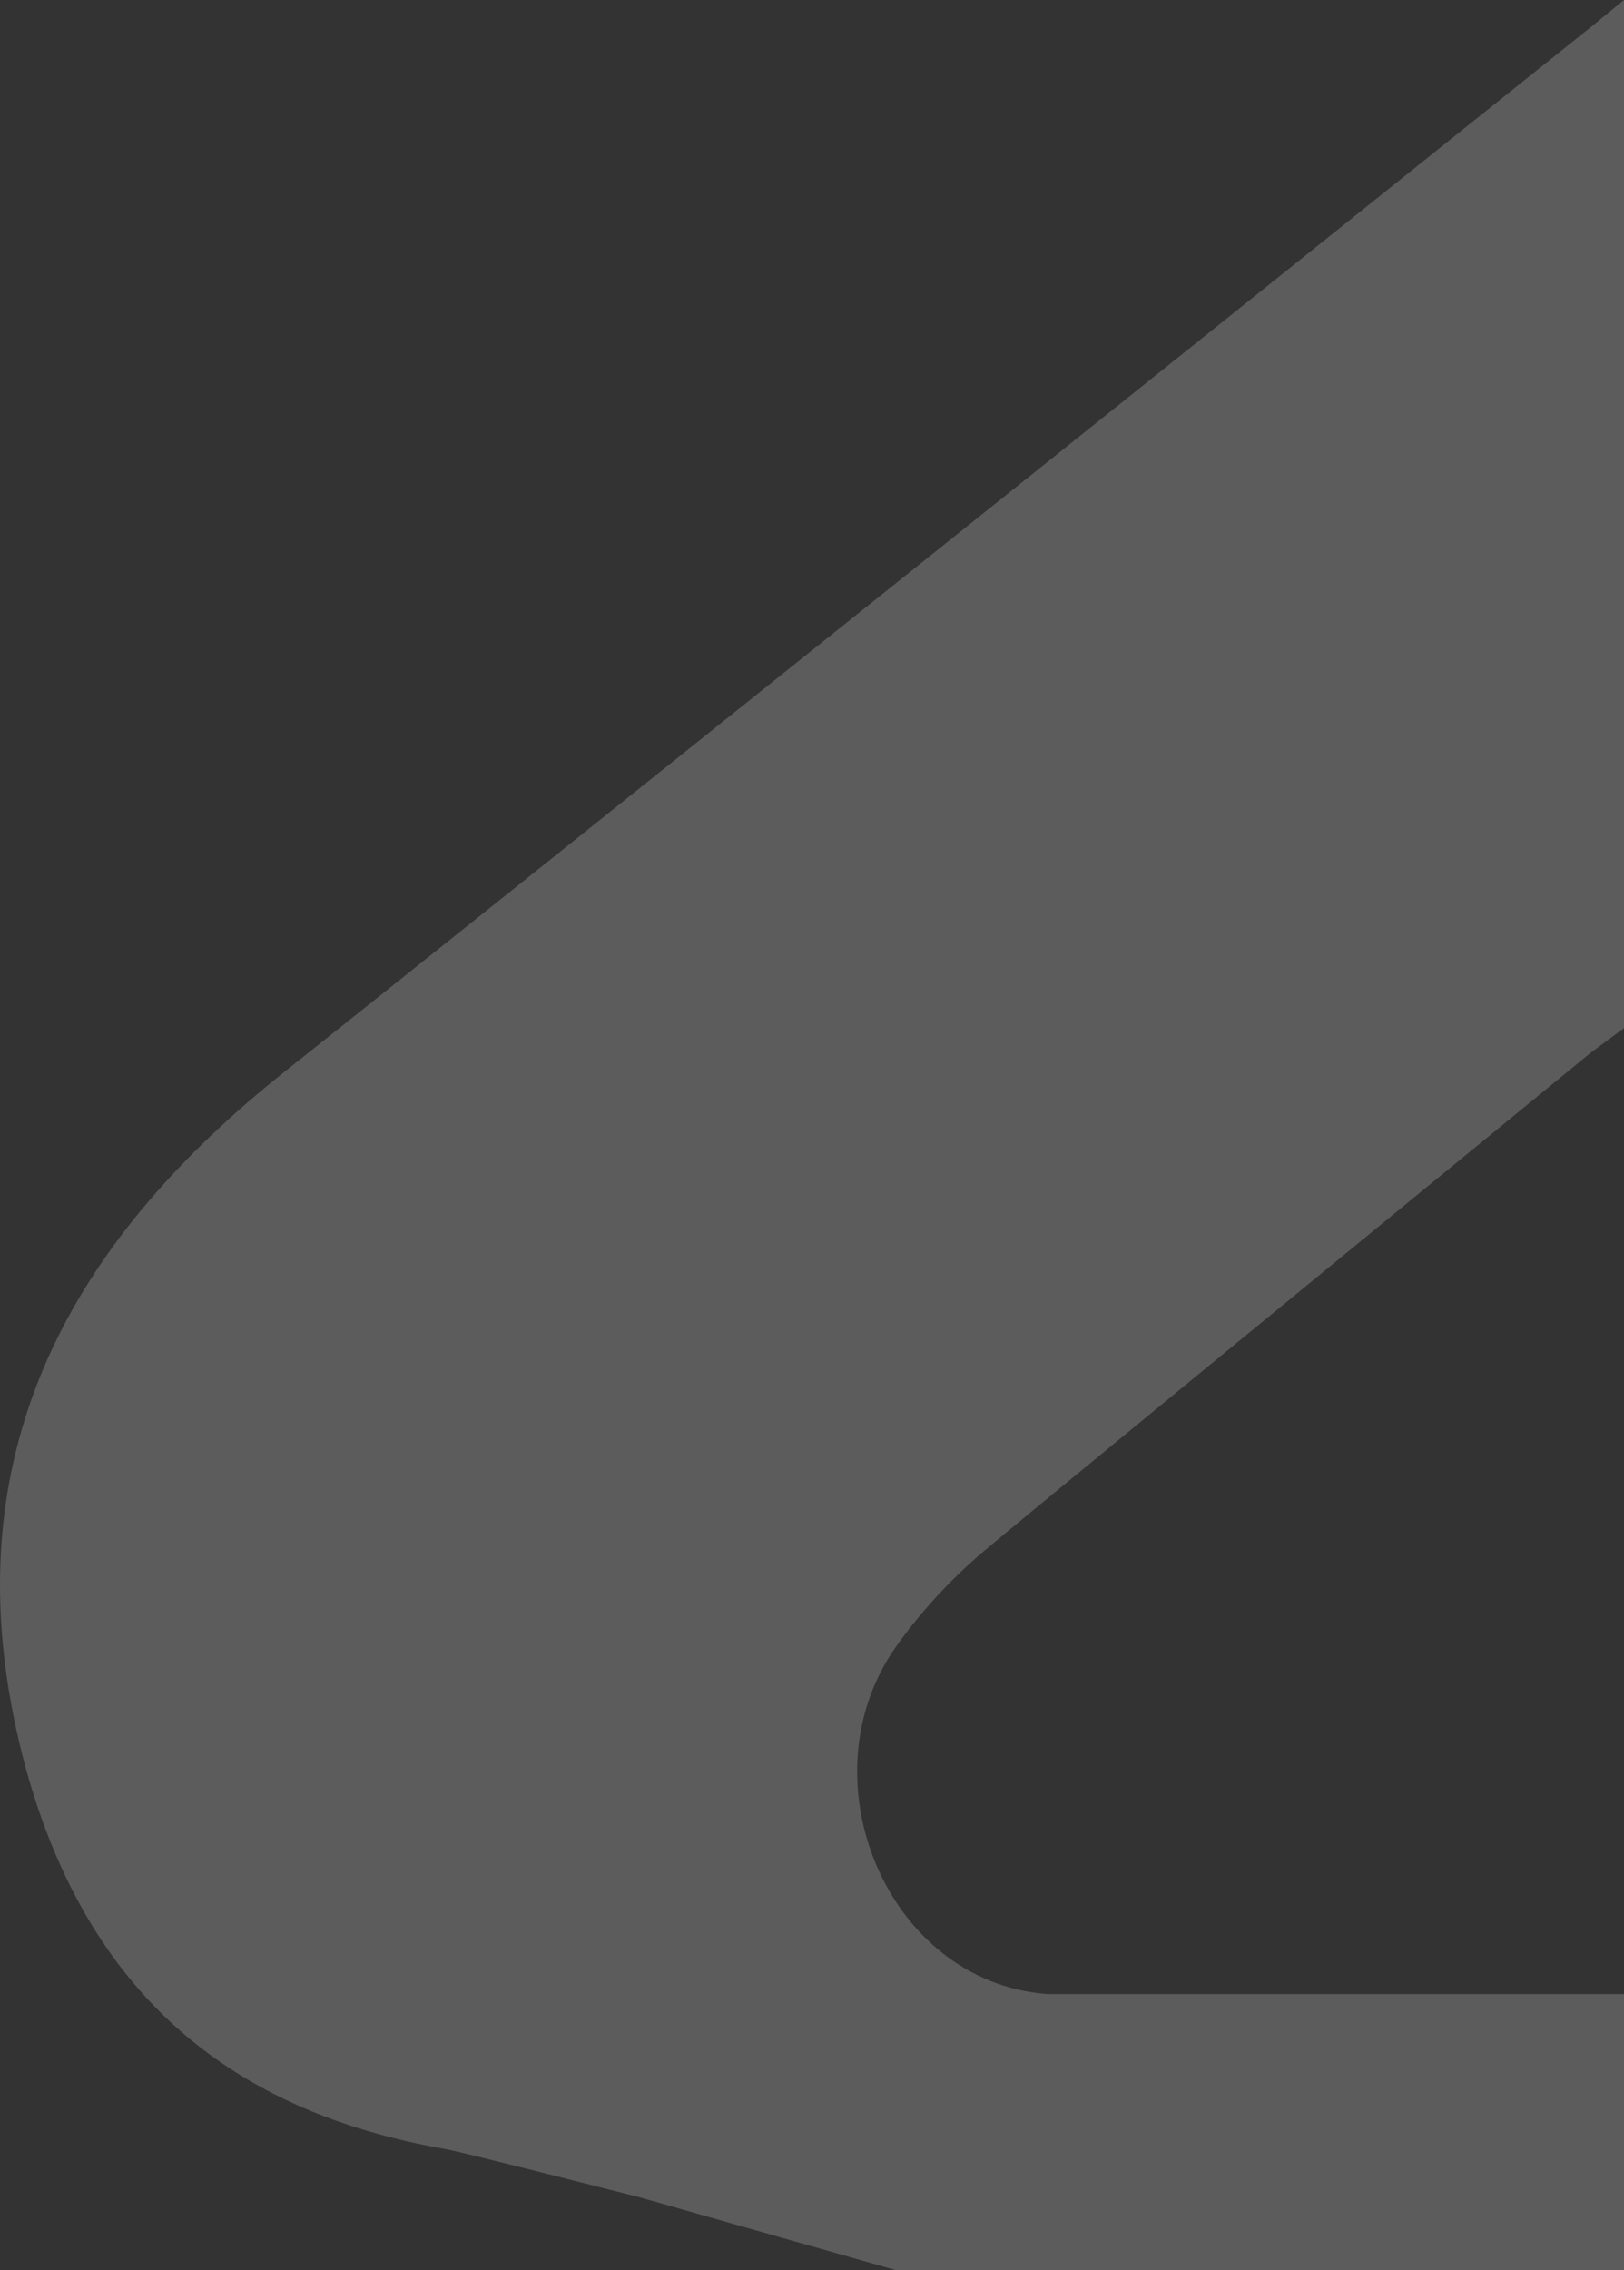 <svg width="189" height="264" viewBox="0 0 189 264" fill="none" xmlns="http://www.w3.org/2000/svg">
<rect x="0" y="0" width="189" height="264" fill="#333333" stroke="none"/>
<path d="M114.674 180.25C119.888 175.87 149.432 151.645 185.126 122.429L189 119.566V0L185.126 3.163C176.894 9.748 51.561 110.006 33.219 124.558C9.324 143.528 -4.498 166.846 1.329 198.314C2.782 206.169 5.332 214.184 9.131 221.181C18.789 238.993 34.451 246.902 51.97 249.958C53.848 250.285 74.487 255.555 74.487 255.555L104.22 264H189V231.899H121.83C103.138 230.473 93.394 206.737 104.354 191.392C107.276 187.301 110.822 183.483 114.674 180.25Z" fill="white" fill-opacity="0.2"/>
</svg>
